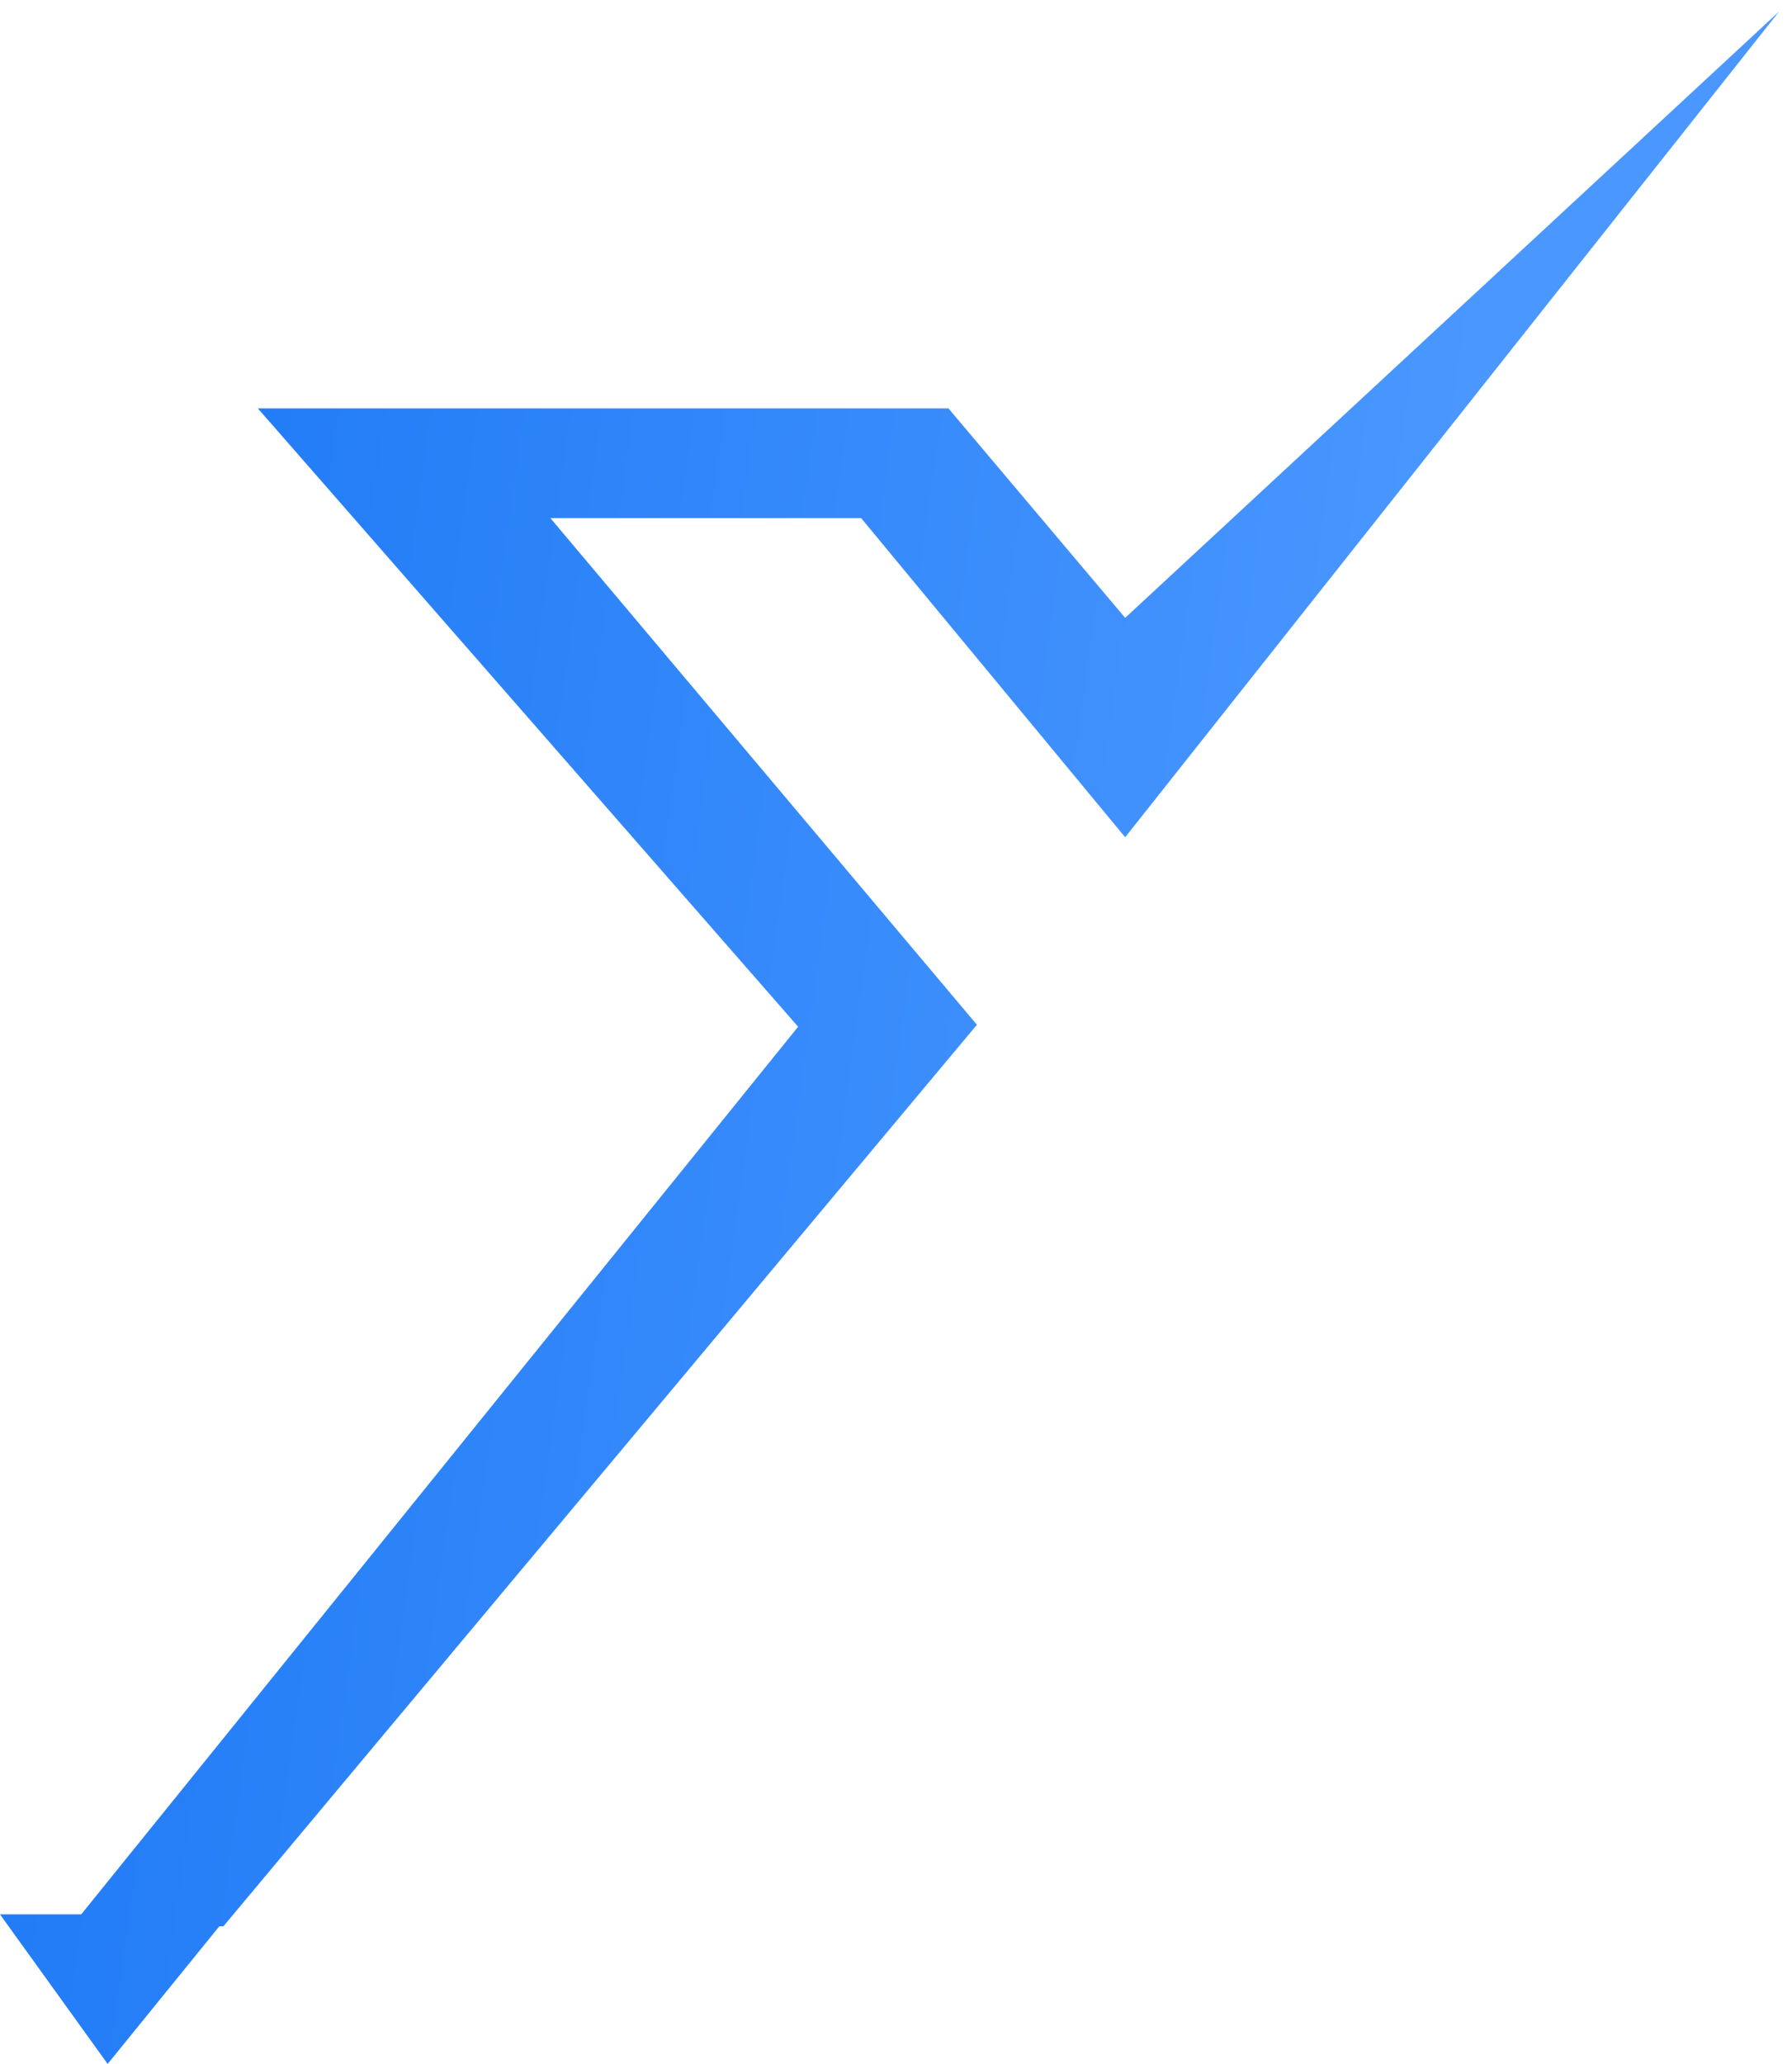 <svg width="86" height="99" viewBox="0 0 86 99" fill="none" xmlns="http://www.w3.org/2000/svg">
<path d="M26.414 24.852H41.327L53.998 40.16L85.383 0.55L53.998 29.636L45.518 19.59H12.376L38.303 49.249L3.897 91.826H0L5.166 99L10.526 92.398H10.721L46.883 49.154L26.414 24.852Z" fill="url(#paint0_linear_159_2435)"/>
<defs>
<linearGradient id="paint0_linear_159_2435" x1="0" y1="0.55" x2="72.056" y2="10.581" gradientUnits="userSpaceOnUse">
<stop stop-color="#1876F4"/>
<stop offset="1" stop-color="#4A97FF"/>
</linearGradient>
</defs>
</svg>
